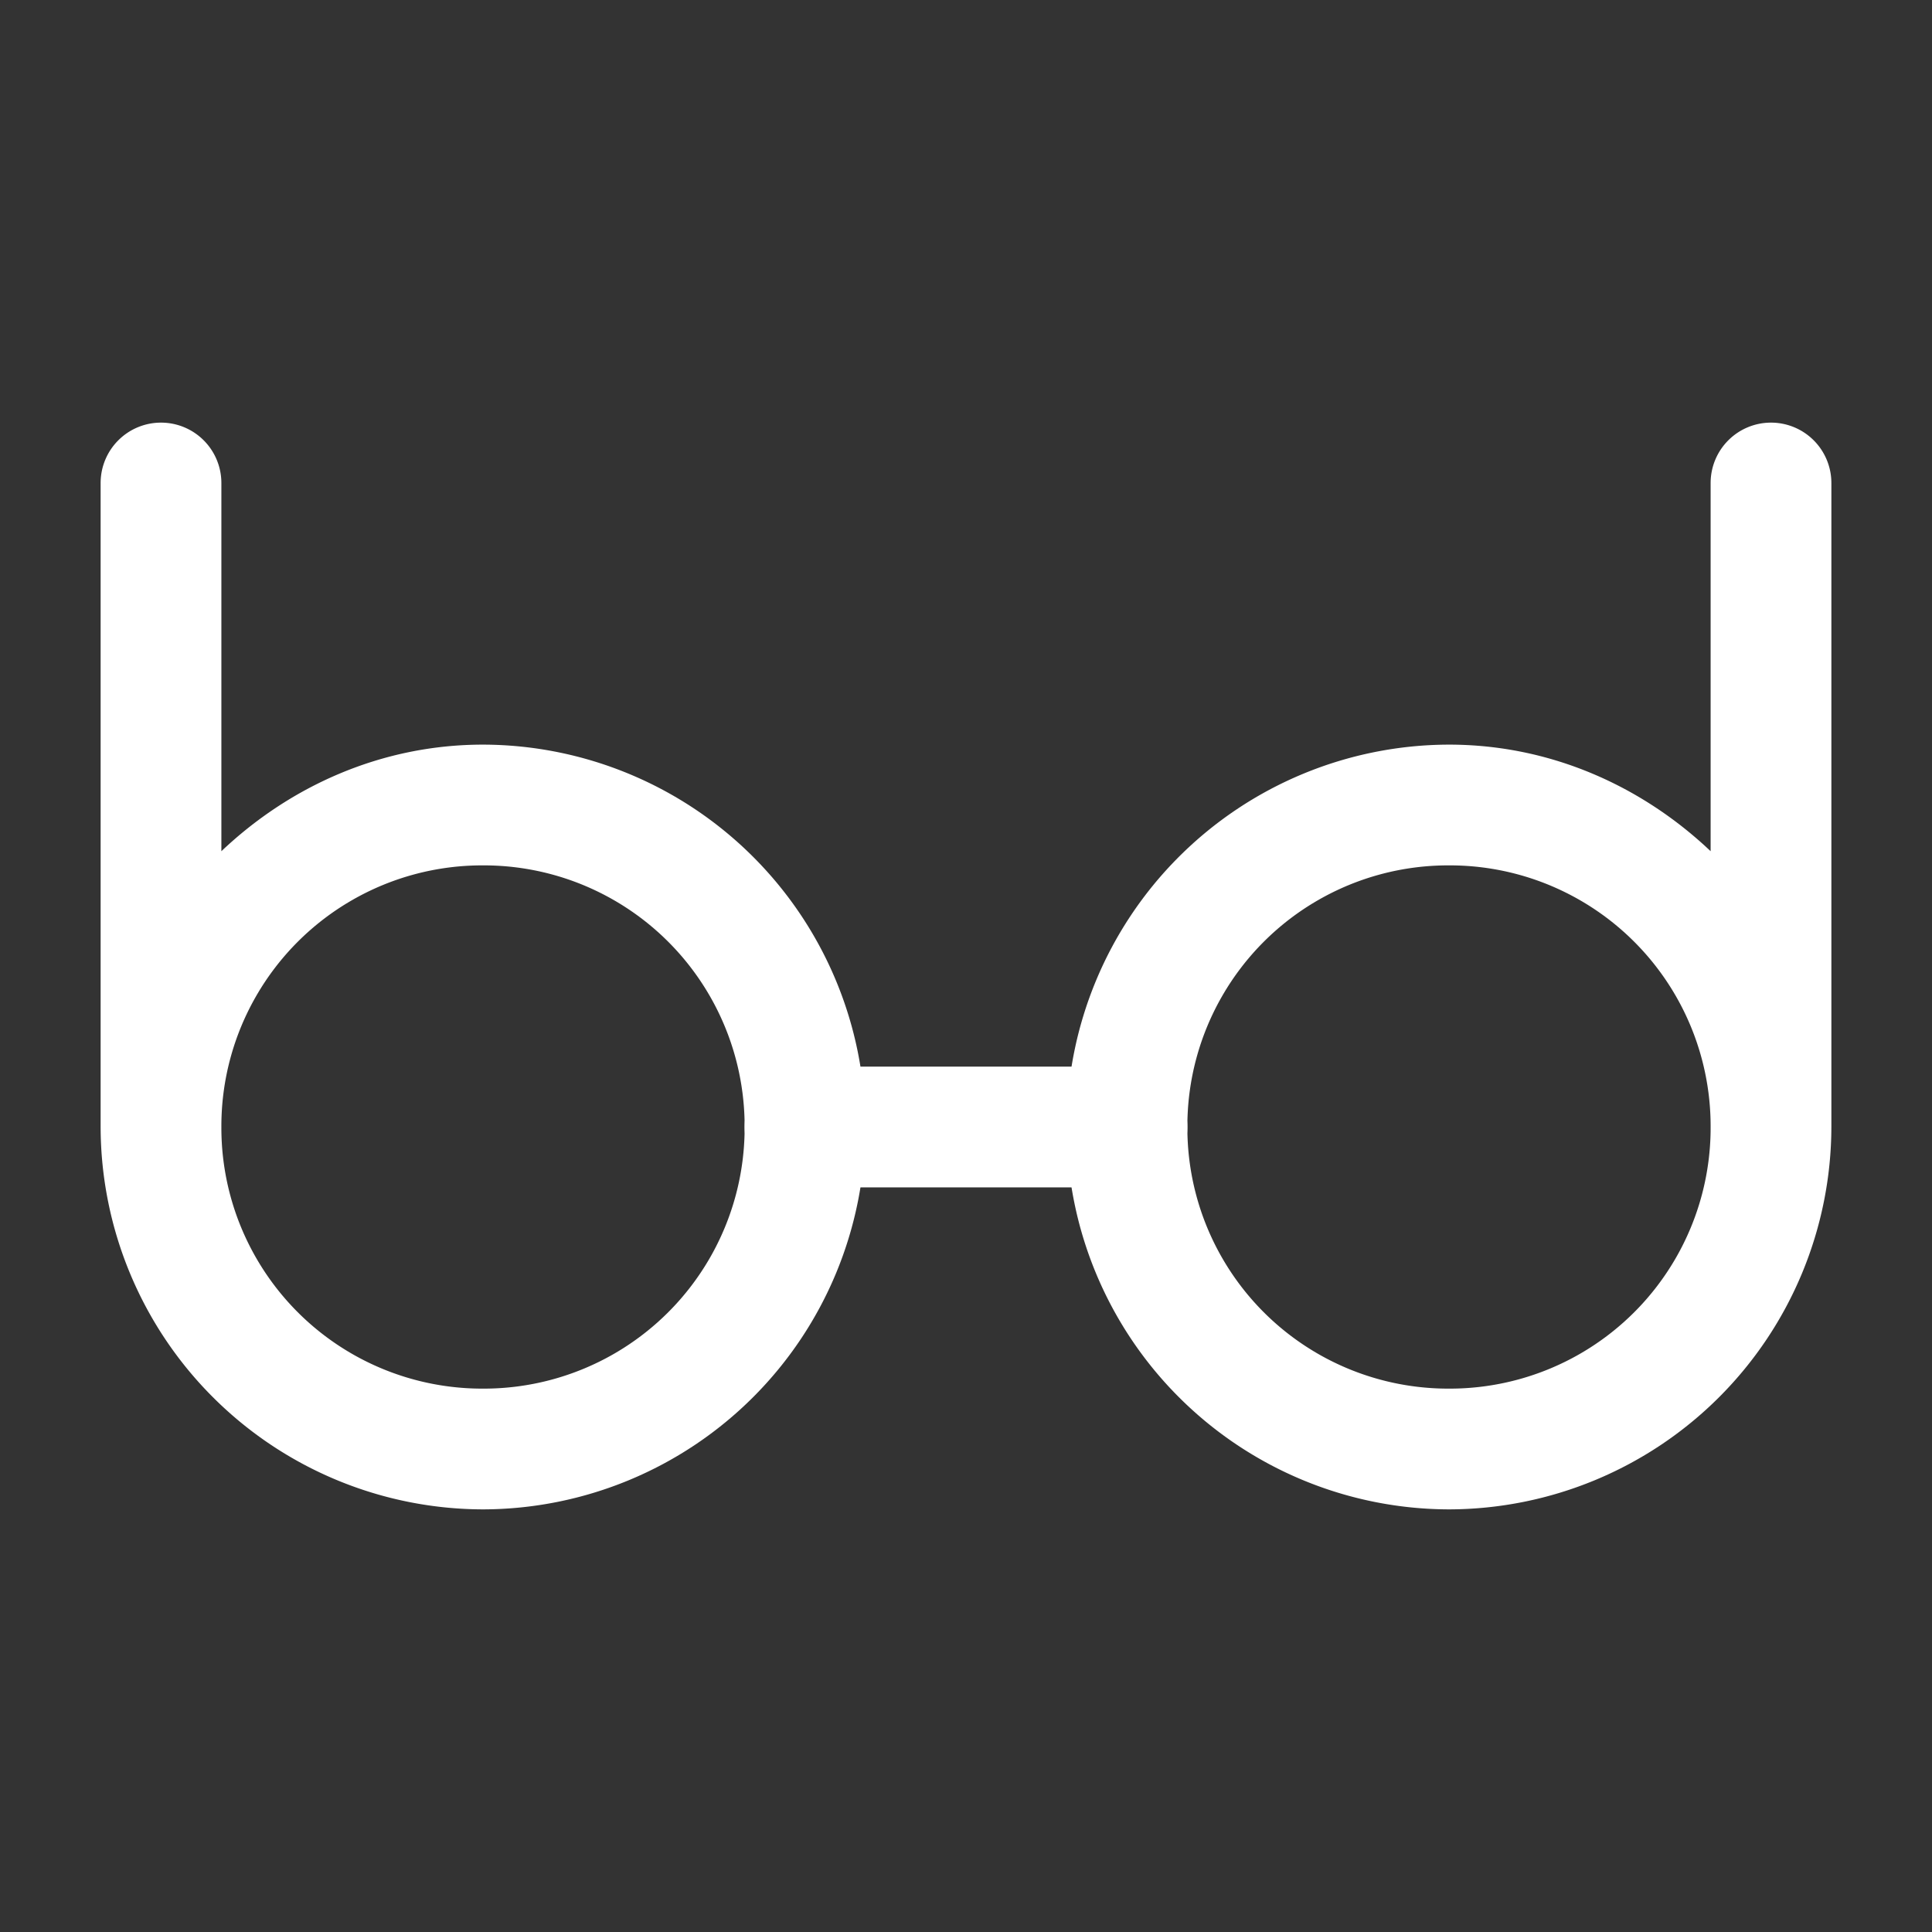 <svg xmlns="http://www.w3.org/2000/svg" width="24" height="24" fill="none" stroke-width="1.5" viewBox="0 0 24 24">
    <rect x="0" y="0" width="24" height="24" fill="#333333" stroke="none"/>
    <path d="M2 5.25a.75.75 0 0 0-.75.75v8A4.76 4.76 0 0 0 6 18.75 4.76 4.76 0 0 0 10.75 14 4.76 4.76 0 0 0 6 9.25c-1.262 0-2.398.516-3.25 1.324V6A.75.75 0 0 0 2 5.25m4 5.5A3.24 3.24 0 0 1 9.25 14 3.24 3.24 0 0 1 6 17.25 3.24 3.24 0 0 1 2.75 14 3.24 3.24 0 0 1 6 10.75M22 5.25a.75.75 0 0 0-.75.75v4.574C20.398 9.766 19.262 9.25 18 9.25A4.76 4.76 0 0 0 13.25 14 4.76 4.76 0 0 0 18 18.75 4.76 4.76 0 0 0 22.75 14V6a.75.75 0 0 0-.75-.75m-4 5.5A3.24 3.24 0 0 1 21.25 14 3.24 3.24 0 0 1 18 17.25 3.24 3.24 0 0 1 14.75 14 3.24 3.24 0 0 1 18 10.75" style="color:#fff;fill:currentColor;stroke-linecap:round;stroke-linejoin:round;-inkscape-stroke:none"/>
    <path d="M10 13.25a.75.75 0 0 0-.75.75.75.75 0 0 0 .75.75h4a.75.75 0 0 0 .75-.75.75.75 0 0 0-.75-.75Z" style="color:#fff;fill:currentColor;stroke-linecap:round;stroke-linejoin:round;-inkscape-stroke:none"/>
</svg>

